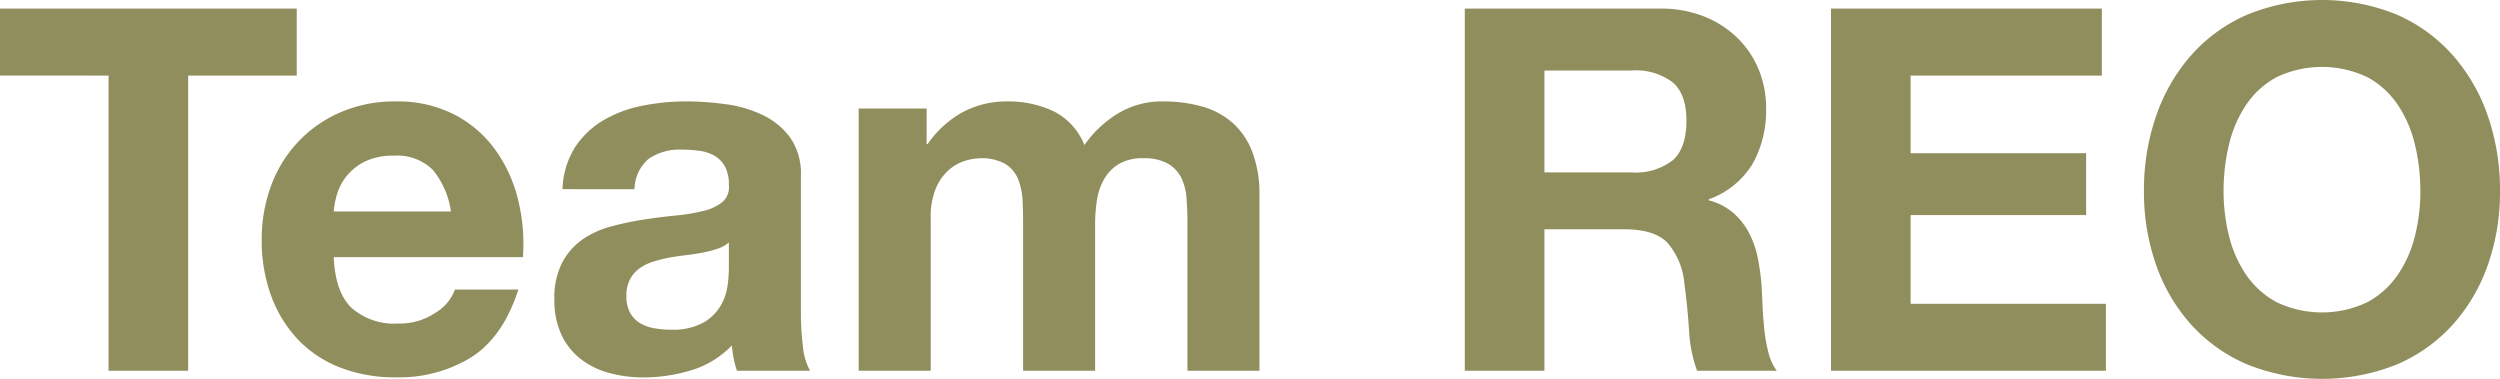 <svg xmlns="http://www.w3.org/2000/svg" width="315.456" height="47.808" viewBox="0 0 315.456 47.808">
  <path id="パス_59" data-name="パス 59" d="M14.528,24.752V62H24.576V24.752h13.7V16.3H.832v8.448ZM57.728,41.9H42.944a10.431,10.431,0,0,1,.416-2.176,6.681,6.681,0,0,1,1.216-2.3,6.884,6.884,0,0,1,2.3-1.824,7.906,7.906,0,0,1,3.616-.736,6.382,6.382,0,0,1,4.96,1.792A10.5,10.5,0,0,1,57.728,41.9Zm-14.784,5.76H66.816a23.359,23.359,0,0,0-.64-7.36,18.015,18.015,0,0,0-2.912-6.272,14.689,14.689,0,0,0-5.152-4.384,15.733,15.733,0,0,0-7.36-1.632,17.137,17.137,0,0,0-6.88,1.344,16,16,0,0,0-8.8,9.216,19.3,19.3,0,0,0-1.216,6.912,20.146,20.146,0,0,0,1.184,7.04,15.987,15.987,0,0,0,3.36,5.5,14.638,14.638,0,0,0,5.312,3.552,18.9,18.9,0,0,0,7.04,1.248,17.332,17.332,0,0,0,9.6-2.56q3.968-2.56,5.888-8.512h-8a5.708,5.708,0,0,1-2.432,2.912,8.1,8.1,0,0,1-4.736,1.376,8.124,8.124,0,0,1-5.888-1.984Q43.136,52.08,42.944,47.664Zm28.864-8.576a10.557,10.557,0,0,1,1.6-5.312,10.9,10.9,0,0,1,3.584-3.392,15.618,15.618,0,0,1,4.9-1.824,27.835,27.835,0,0,1,5.472-.544,37.085,37.085,0,0,1,5.056.352,15.467,15.467,0,0,1,4.672,1.376,9.206,9.206,0,0,1,3.456,2.848,7.958,7.958,0,0,1,1.344,4.832V54.64a34.577,34.577,0,0,0,.256,4.288,7.751,7.751,0,0,0,.9,3.072H93.824a13.042,13.042,0,0,1-.416-1.568,13.655,13.655,0,0,1-.224-1.632,11.843,11.843,0,0,1-5.12,3.136,20.551,20.551,0,0,1-6.016.9,16.253,16.253,0,0,1-4.416-.576,10.113,10.113,0,0,1-3.584-1.792,8.342,8.342,0,0,1-2.4-3.072,10.386,10.386,0,0,1-.864-4.416,9.647,9.647,0,0,1,.992-4.64,8.294,8.294,0,0,1,2.56-2.912,11.47,11.47,0,0,1,3.584-1.632,38.261,38.261,0,0,1,4.064-.864q2.048-.32,4.032-.512a24.247,24.247,0,0,0,3.52-.576,6.136,6.136,0,0,0,2.432-1.12,2.458,2.458,0,0,0,.832-2.144,4.822,4.822,0,0,0-.48-2.336A3.53,3.53,0,0,0,91.04,34.9a5.035,5.035,0,0,0-1.856-.64,15.188,15.188,0,0,0-2.272-.16,6.9,6.9,0,0,0-4.224,1.152,5.143,5.143,0,0,0-1.792,3.84ZM92.8,45.808a4.077,4.077,0,0,1-1.44.8,14.708,14.708,0,0,1-1.856.48q-.992.192-2.08.32t-2.176.32a16.411,16.411,0,0,0-2.016.512A5.961,5.961,0,0,0,81.5,49.1,4.107,4.107,0,0,0,80.32,50.48a4.427,4.427,0,0,0-.448,2.112,4.275,4.275,0,0,0,.448,2.048,3.435,3.435,0,0,0,1.216,1.312,5.132,5.132,0,0,0,1.792.672,11.437,11.437,0,0,0,2.112.192,8.034,8.034,0,0,0,4.16-.9,5.993,5.993,0,0,0,2.176-2.144,6.857,6.857,0,0,0,.864-2.528A17.366,17.366,0,0,0,92.8,49.2Zm16.384-16.9V62h9.088V42.8a9.353,9.353,0,0,1,.7-3.936,6.355,6.355,0,0,1,1.7-2.3,5.629,5.629,0,0,1,2.048-1.088,6.81,6.81,0,0,1,1.7-.288,6.035,6.035,0,0,1,3.3.736,4.085,4.085,0,0,1,1.6,1.952,8.174,8.174,0,0,1,.544,2.656q.064,1.44.064,2.912V62h9.088V43.568a20.608,20.608,0,0,1,.224-3.04,7.688,7.688,0,0,1,.9-2.688,5.332,5.332,0,0,1,1.856-1.92,5.813,5.813,0,0,1,3.1-.736,6.134,6.134,0,0,1,3.04.64,4.262,4.262,0,0,1,1.7,1.728,6.656,6.656,0,0,1,.7,2.56q.128,1.472.128,3.136V62h9.088V39.856a14.923,14.923,0,0,0-.9-5.472,9.382,9.382,0,0,0-2.5-3.68,9.792,9.792,0,0,0-3.84-2.048,17.647,17.647,0,0,0-4.864-.64,10.635,10.635,0,0,0-5.984,1.664,14.086,14.086,0,0,0-4,3.84,8.047,8.047,0,0,0-3.936-4.288A13.318,13.318,0,0,0,128,28.016a11.7,11.7,0,0,0-5.792,1.408,12.942,12.942,0,0,0-4.32,3.968h-.128v-4.48Zm86.528,8.064V24.112H206.72a7.711,7.711,0,0,1,5.184,1.5q1.728,1.5,1.728,4.832,0,3.456-1.728,4.992a7.6,7.6,0,0,1-5.184,1.536ZM185.664,16.3V62h10.048V44.144H205.76q3.776,0,5.44,1.664a9.076,9.076,0,0,1,2.176,5.248q.384,2.752.576,5.76A17.716,17.716,0,0,0,214.976,62h10.048a6.725,6.725,0,0,1-1.056-2.336,20.18,20.18,0,0,1-.512-2.912q-.16-1.536-.224-3.008t-.128-2.56a27.465,27.465,0,0,0-.48-3.456,11.62,11.62,0,0,0-1.12-3.168,8.7,8.7,0,0,0-1.984-2.5,7.75,7.75,0,0,0-3.072-1.568v-.128a10.655,10.655,0,0,0,5.536-4.48,13.739,13.739,0,0,0,1.7-6.976,12.823,12.823,0,0,0-.928-4.9,11.807,11.807,0,0,0-2.688-4,12.741,12.741,0,0,0-4.224-2.72A14.709,14.709,0,0,0,210.3,16.3Zm46.208,0V62H266.56V53.552H241.92v-11.2h22.144V34.544H241.92V24.752h24.128V16.3Zm49.536,23.04a25.005,25.005,0,0,1,.672-5.824,15.424,15.424,0,0,1,2.144-5.024,10.876,10.876,0,0,1,3.84-3.52,13.3,13.3,0,0,1,11.52,0,10.876,10.876,0,0,1,3.84,3.52,15.424,15.424,0,0,1,2.144,5.024,25,25,0,0,1,.672,5.824,23.26,23.26,0,0,1-.672,5.6,15.134,15.134,0,0,1-2.144,4.9,10.989,10.989,0,0,1-3.84,3.488,13.3,13.3,0,0,1-11.52,0,10.989,10.989,0,0,1-3.84-3.488,15.134,15.134,0,0,1-2.144-4.9A23.262,23.262,0,0,1,281.408,39.344Zm-10.048,0a27.6,27.6,0,0,0,1.536,9.312,22.24,22.24,0,0,0,4.416,7.52,20.228,20.228,0,0,0,7.072,5.024,25.423,25.423,0,0,0,18.912,0,20.3,20.3,0,0,0,7.04-5.024,22.24,22.24,0,0,0,4.416-7.52,27.6,27.6,0,0,0,1.536-9.312,28.552,28.552,0,0,0-1.536-9.5,22.83,22.83,0,0,0-4.416-7.648,20.264,20.264,0,0,0-7.04-5.12,25.016,25.016,0,0,0-18.912,0,20.192,20.192,0,0,0-7.072,5.12A22.83,22.83,0,0,0,272.9,29.84,28.553,28.553,0,0,0,271.36,39.344Z" transform="translate(-0.832 -15.216)" fill="#918e5d"/>
</svg>
